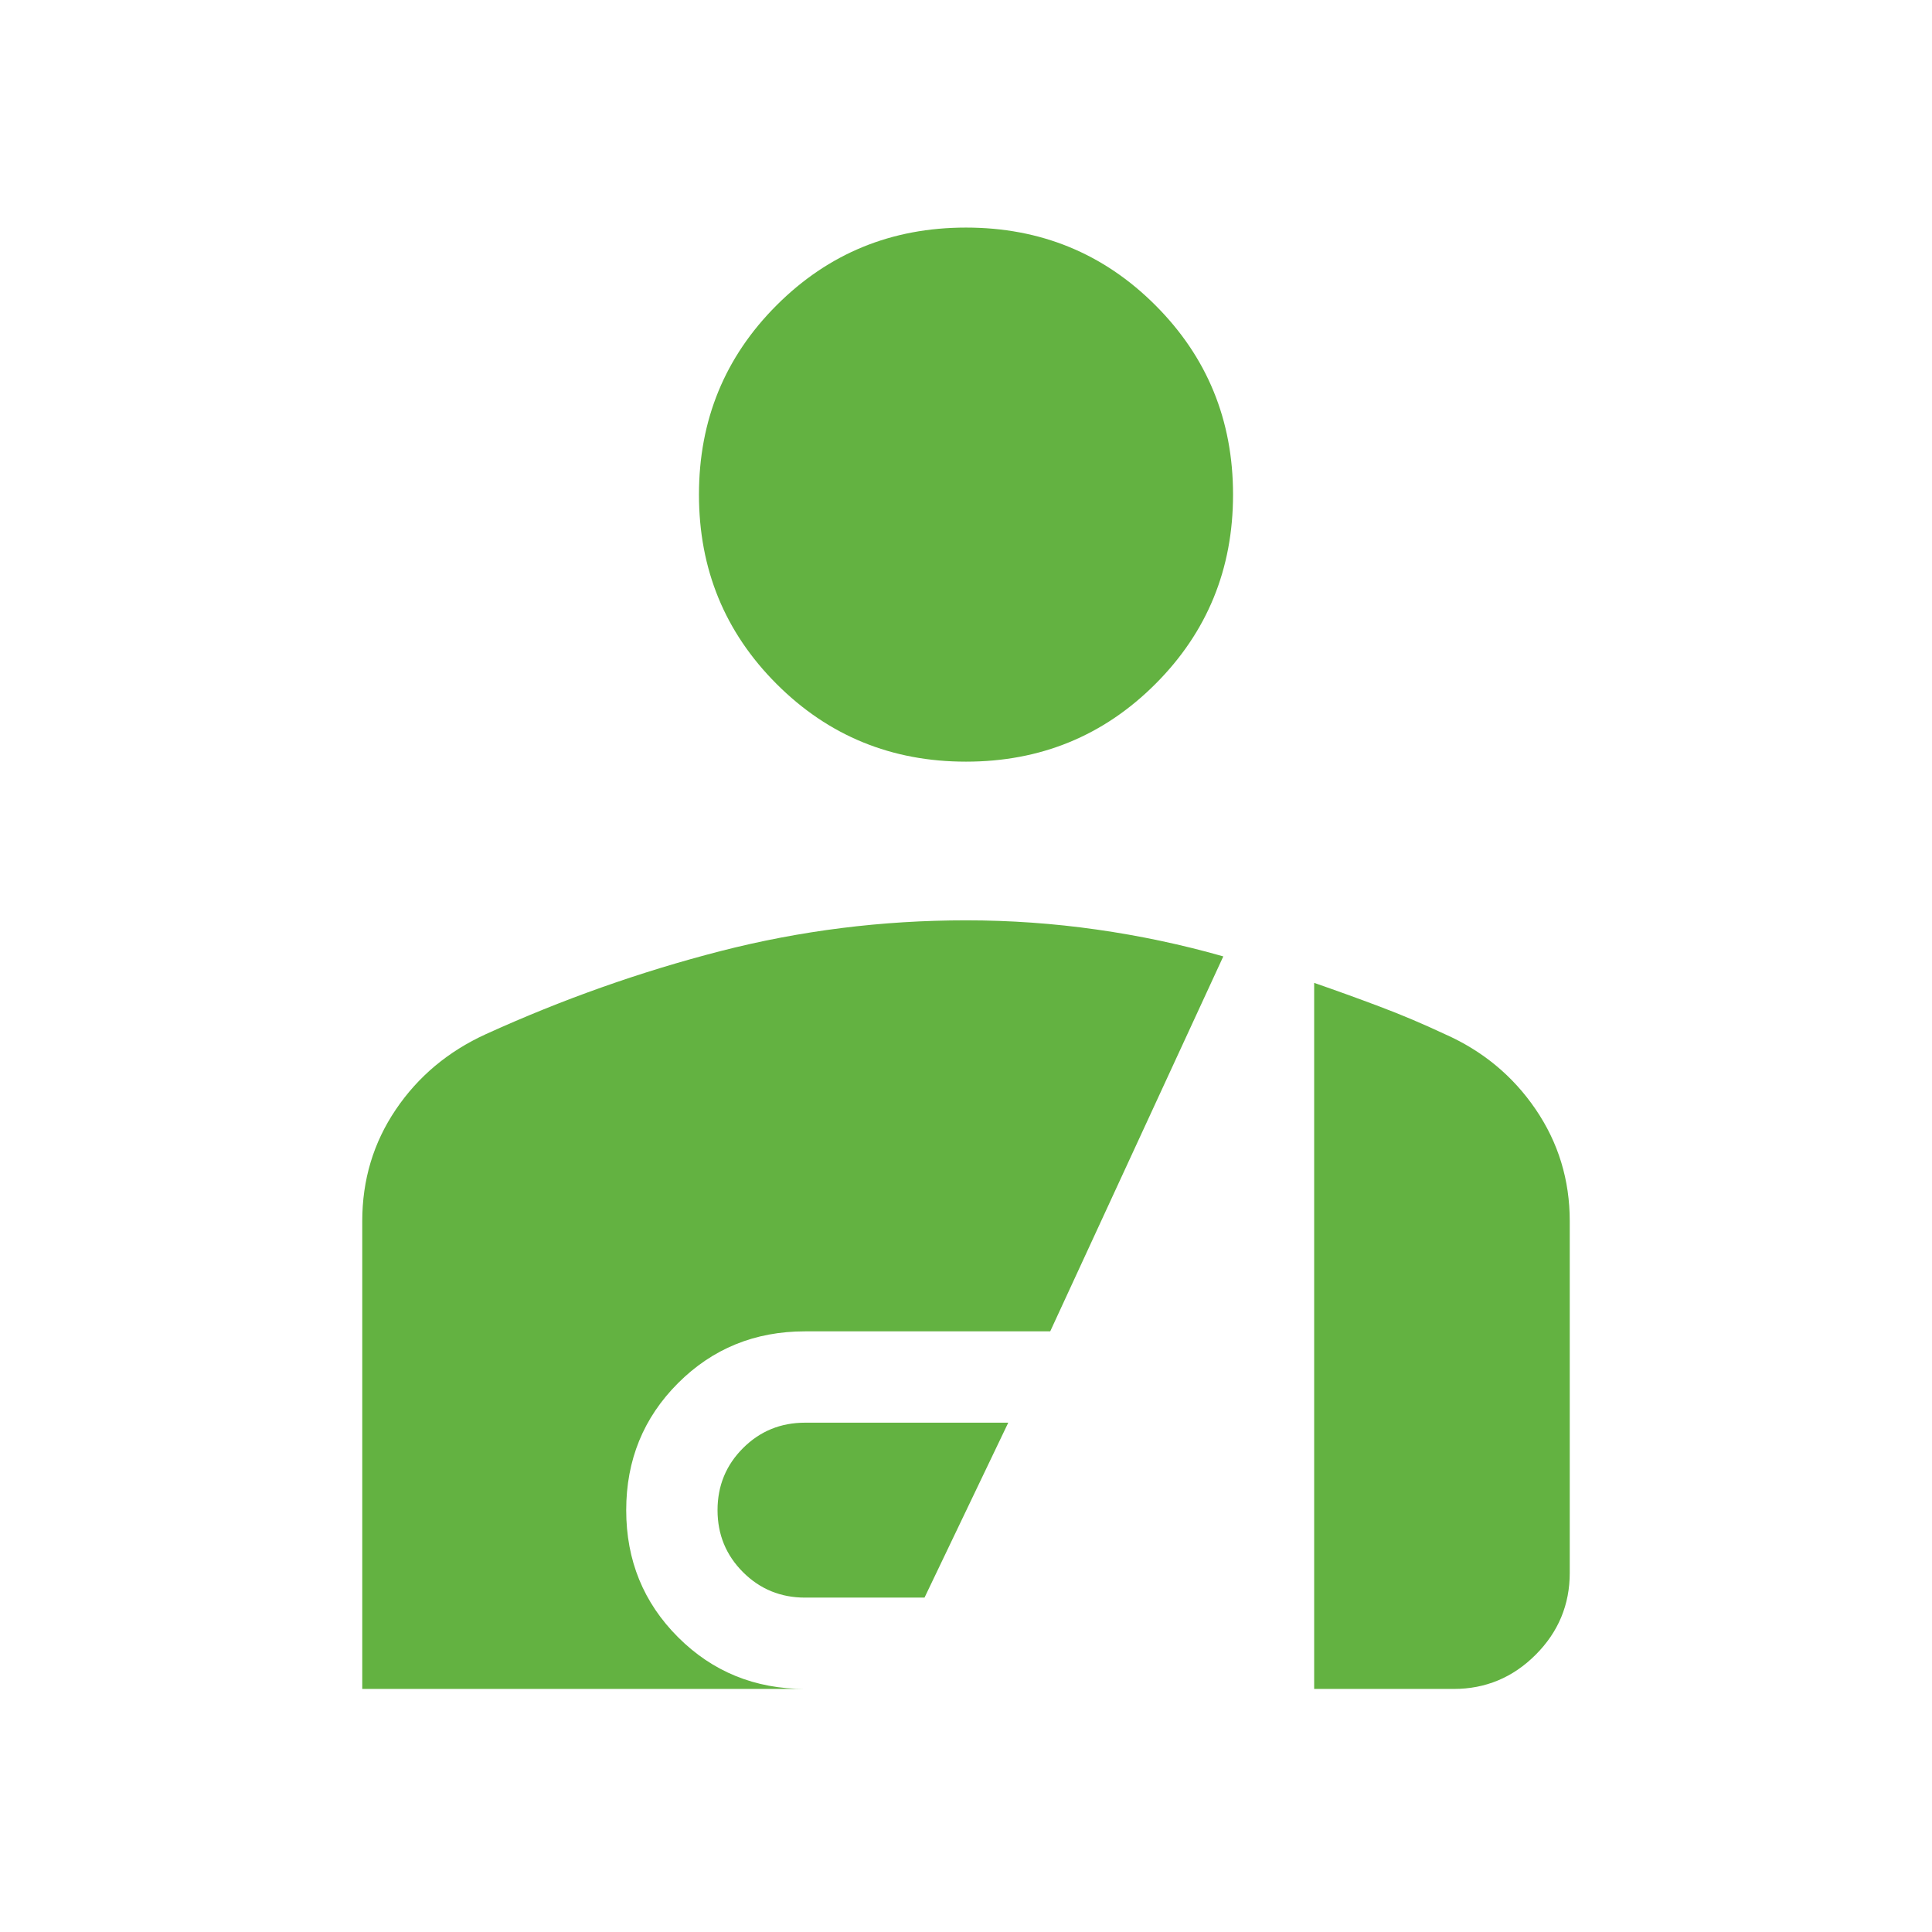 <svg xmlns="http://www.w3.org/2000/svg" height="48px" viewBox="0 -960 960 960" width="48px" fill="#63b241"><path d="M480-581.54q-55.52 0-94.1-38.58-38.59-38.59-38.59-94.11 0-55.52 38.59-94.1 38.58-38.59 94.1-38.59 55.52 0 94.1 38.59 38.59 38.58 38.59 94.1 0 55.52-38.59 94.11-38.58 38.58-94.1 38.58Zm-80 415.38q-18.15 0-30.81-12.65-12.65-12.65-12.65-30.81 0-18.15 12.65-30.81 12.66-12.65 30.86-12.65H501l-41.61 86.92H400Zm-220 45.39V-353.2q0-30.8 16.66-55.45 16.65-24.66 44.8-37.5 56.96-25.91 116.47-41.23 59.51-15.31 122.07-15.31 32.77 0 64.92 4.58 32.16 4.57 62.93 13.34l-86 186.31H400q-37.36 0-63.1 25.74-25.74 25.75-25.74 63.12t25.74 63.1q25.74 25.73 63.1 25.73H180Zm473 0v-350.84q16.23 5.61 32.46 11.73 16.23 6.11 32.46 13.73 28.16 12.46 45.12 37.34Q780-383.92 780-353.23v174.77q0 23.75-16.97 40.72t-40.72 16.97H653Z"/></svg>